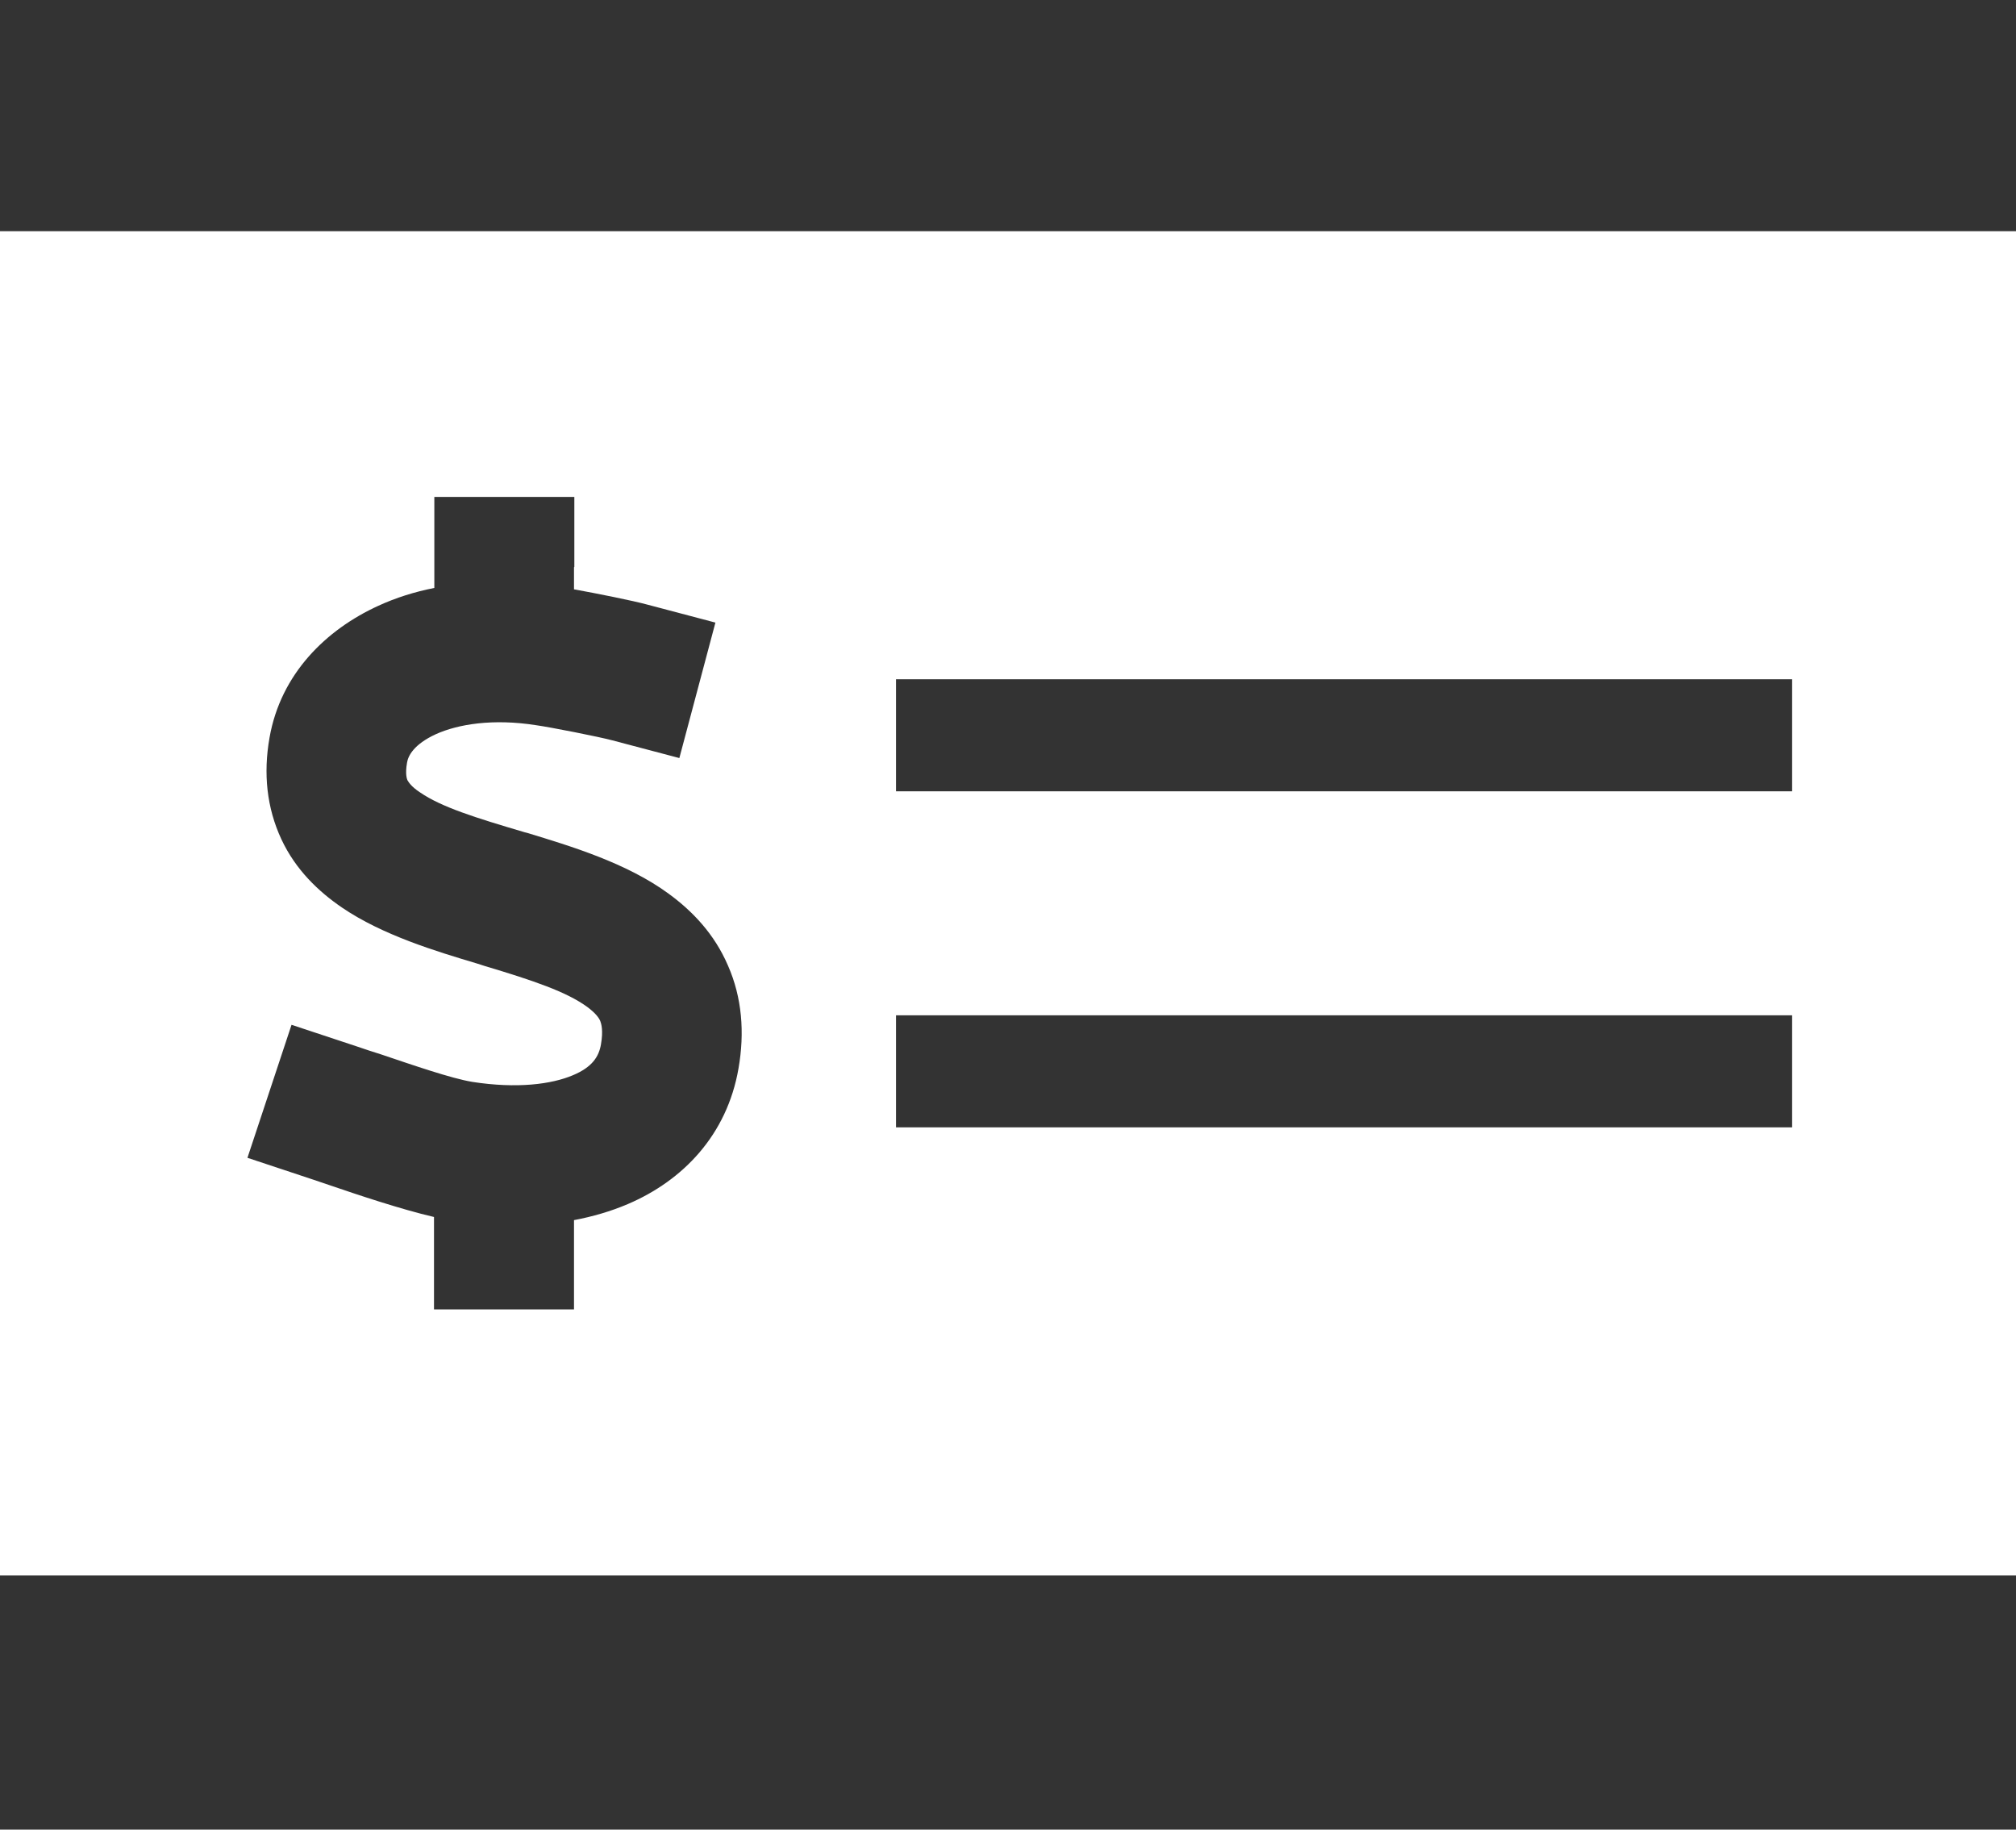 <?xml version="1.0" encoding="UTF-8"?>
<svg xmlns="http://www.w3.org/2000/svg" width="54" height="49" viewBox="0 0 54 49" fill="none">
  <rect x="0" y="0" width="54" height="49" fill="#333333" stroke="none"/>
  <g id="jmi__global__icons__benefits-finance">
    <path id="Primary" d="M54 6.192H0V42.193H54V6.192ZM48 18.192V21.192H24V18.192H48ZM24 27.192H48V30.192H24V27.192ZM15.375 15.193V15.783C15.994 15.896 16.941 16.083 17.353 16.196L19.163 16.674L18.197 20.302L16.387 19.824C16.031 19.73 14.756 19.477 14.353 19.421C13.209 19.242 12.272 19.392 11.672 19.664C11.081 19.936 10.931 20.246 10.903 20.424C10.847 20.742 10.903 20.864 10.912 20.892C10.941 20.939 11.006 21.061 11.25 21.221C11.822 21.614 12.722 21.896 14.053 22.289L14.128 22.308C15.262 22.655 16.781 23.105 17.916 23.939C18.544 24.399 19.134 25.008 19.5 25.861C19.875 26.714 19.95 27.652 19.781 28.617C19.472 30.399 18.291 31.617 16.819 32.246C16.359 32.443 15.872 32.583 15.375 32.677V33.193V35.068H11.625V33.193V32.593C10.734 32.386 9.562 31.992 8.822 31.739C8.662 31.683 8.522 31.636 8.409 31.599L6.628 31.008L7.809 27.446L9.591 28.036C9.778 28.102 9.984 28.168 10.191 28.233C11.081 28.533 12.084 28.88 12.647 28.974C13.847 29.161 14.775 29.039 15.347 28.796C15.863 28.58 16.041 28.299 16.097 27.971C16.163 27.596 16.106 27.418 16.078 27.343C16.041 27.258 15.956 27.136 15.731 26.968C15.178 26.564 14.297 26.264 12.984 25.871L12.778 25.805C11.681 25.477 10.247 25.046 9.159 24.305C8.541 23.883 7.922 23.302 7.537 22.477C7.144 21.633 7.05 20.714 7.219 19.758C7.519 18.043 8.738 16.861 10.134 16.224C10.603 16.008 11.109 15.849 11.634 15.746V15.183V13.308H15.384V15.183L15.375 15.193Z" fill="white"></path>
  </g>
</svg>
